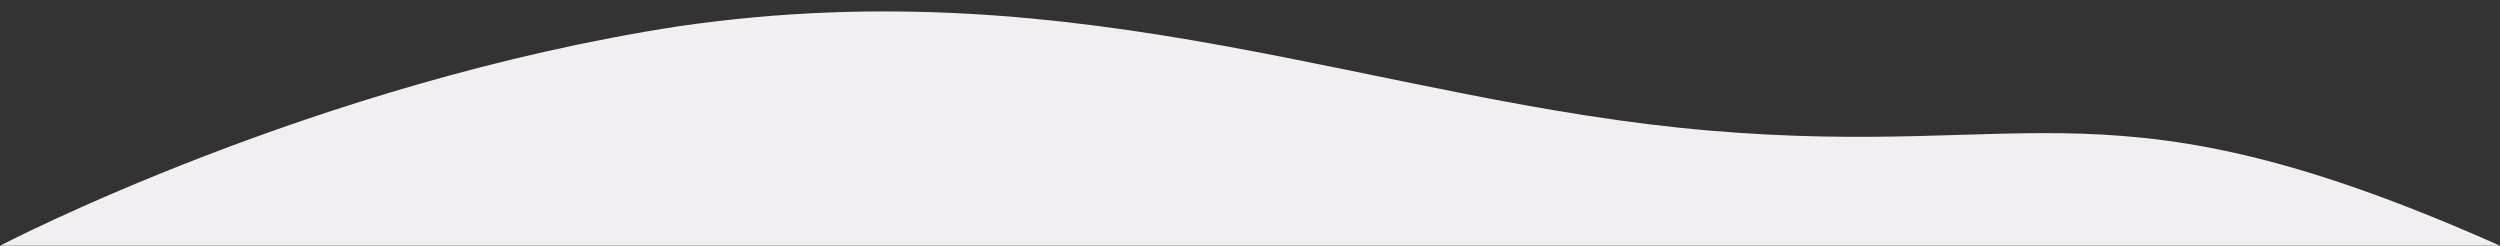 <svg xmlns="http://www.w3.org/2000/svg" xmlns:xlink="http://www.w3.org/1999/xlink" width="640" height="63" viewBox="0 0 640 63">
  <rect x="0" y="0" width="640" height="63" fill="#333333" stroke="none"/>
  <defs>
    <clipPath id="clip-path">
      <rect id="長方形_890" data-name="長方形 890" width="640" height="63" transform="translate(6337 2182)" fill="#fff" stroke="#707070" stroke-width="1"/>
    </clipPath>
    <clipPath id="clip-path-2">
      <rect id="長方形_889" data-name="長方形 889" width="640" height="70.908" transform="translate(585 18978)" fill="#fff" stroke="#707070" stroke-width="1"/>
    </clipPath>
  </defs>
  <g id="bg_bordr-brown" transform="translate(-6337 -2182)" clip-path="url(#clip-path)">
    <g id="マスクグループ_22" data-name="マスクグループ 22" transform="translate(5752 -16804.107)" clip-path="url(#clip-path-2)">
      <path id="パス_399" data-name="パス 399" d="M113.066,10.618C217.2-4.4,291.767,30.12,376.426,37.364s102.814-14.9,202.546,29.487h-640S19.138,24.971,113.066,10.618Z" transform="translate(646.028 18982.158)" fill="#f2eef2"/>
    </g>
  </g>
</svg>
